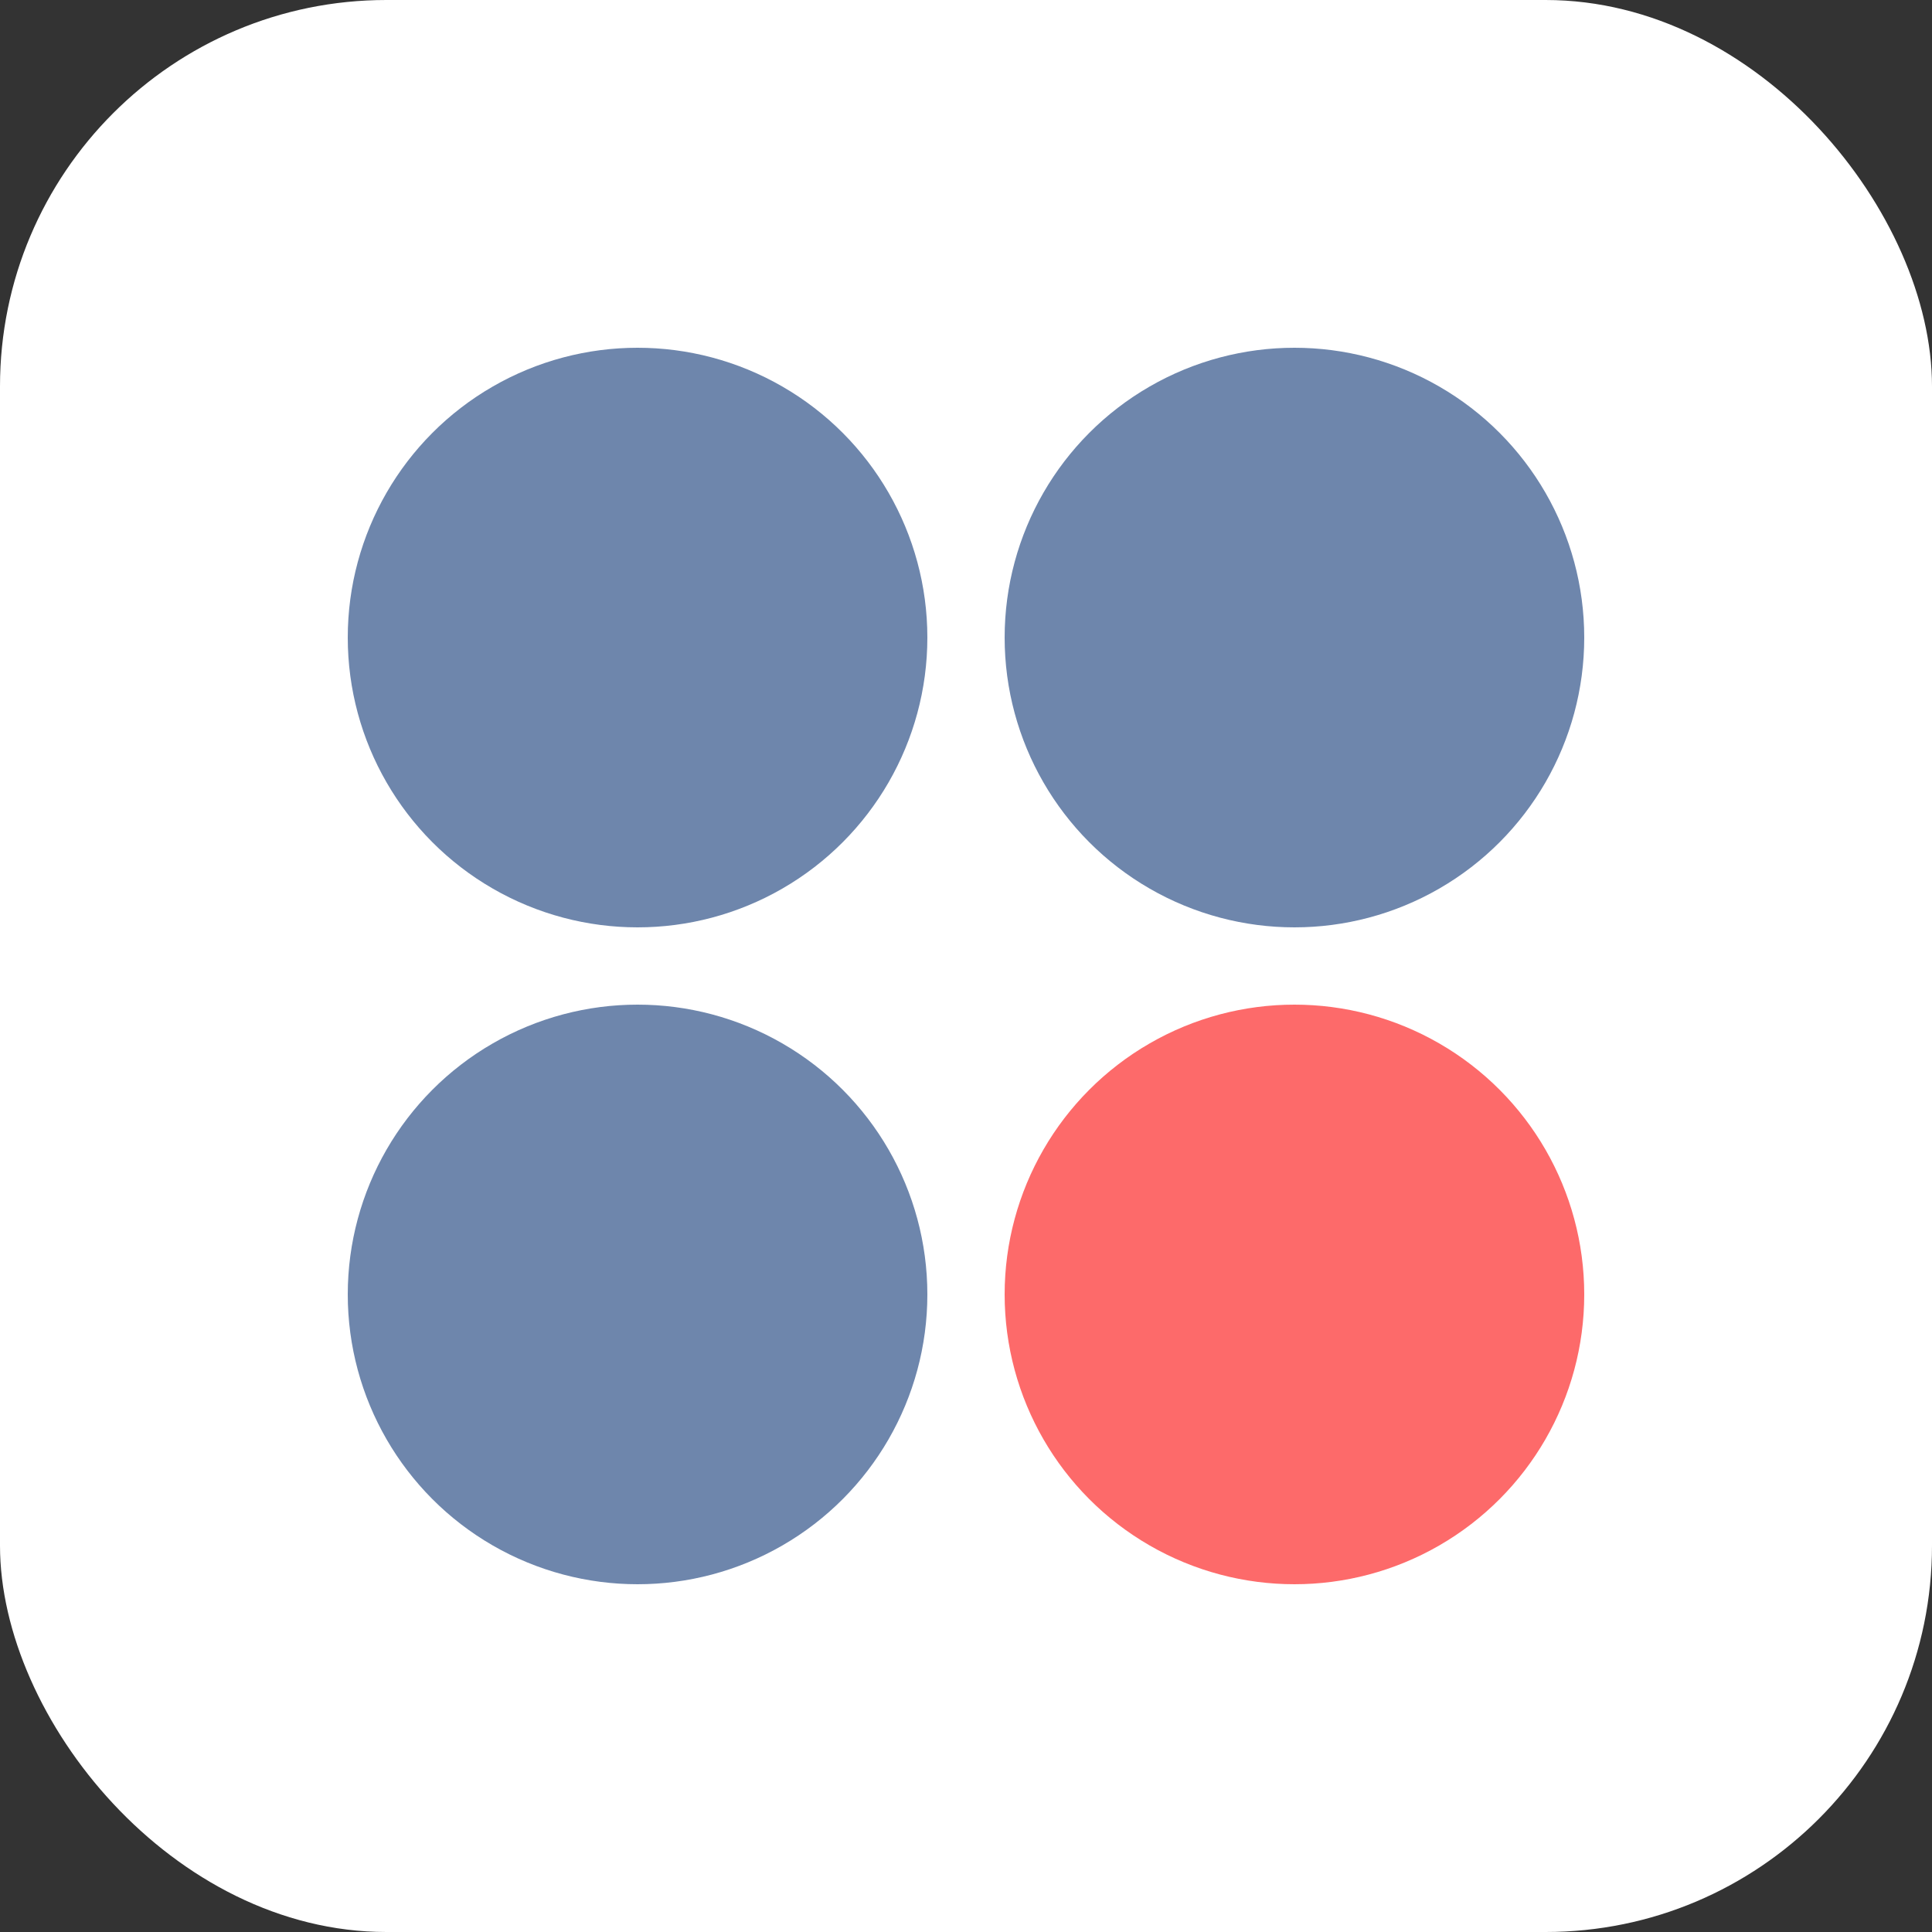 <?xml version="1.0" encoding="UTF-8"?> <svg xmlns="http://www.w3.org/2000/svg" width="50" height="50" viewBox="0 0 50 50" fill="none"><rect x="0" y="0" width="50" height="50" fill="#333333" stroke="none"/> <rect width="50" height="50" rx="10" fill="white"></rect> <circle cx="16.5" cy="16.5" r="7.5" fill="#6E86AC"></circle> <circle cx="33.5" cy="16.5" r="7.5" fill="#6E86AC"></circle> <circle cx="33.5" cy="33.5" r="7.5" fill="#FD6A6A"></circle> <circle cx="16.5" cy="33.5" r="7.5" fill="#6E86AC"></circle> </svg> 